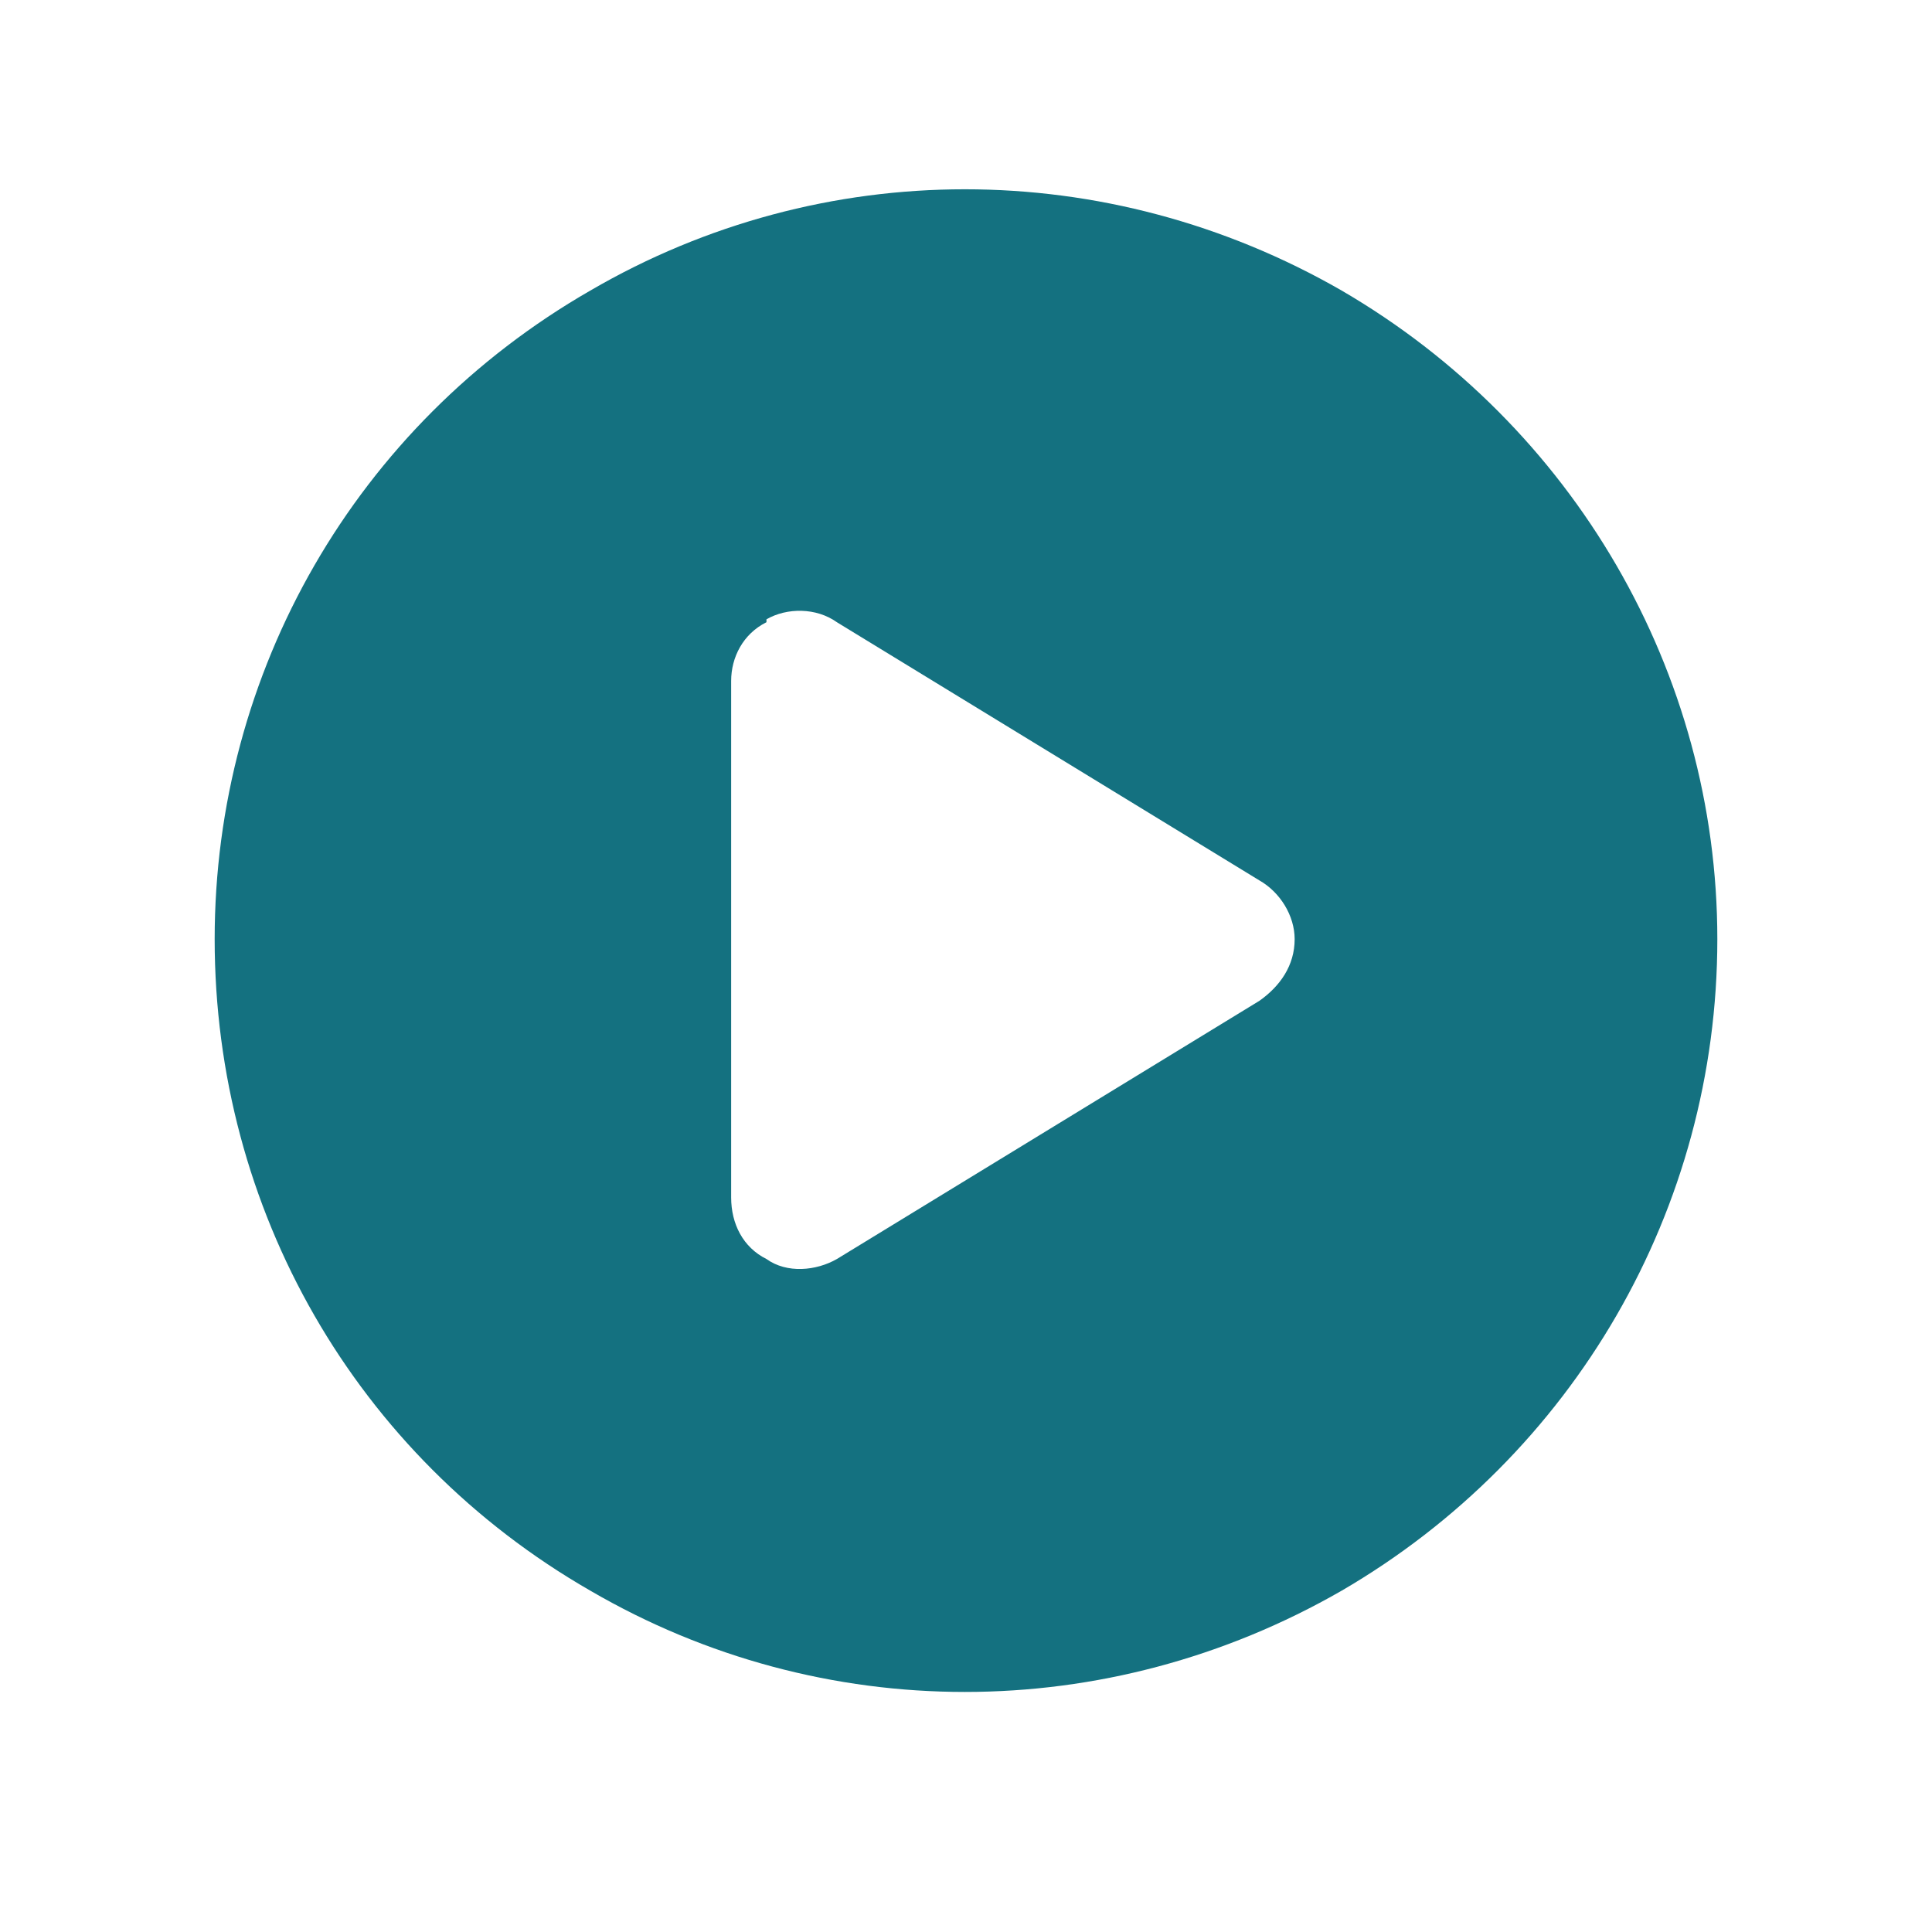 <svg width="18" height="18" viewBox="0 0 18 18" fill="none" xmlns="http://www.w3.org/2000/svg">
<path d="M2 8.75C2 6.262 3.312 3.965 5.5 2.707C7.66 1.449 10.312 1.449 12.5 2.707C14.66 3.965 16 6.262 16 8.75C16 11.266 14.66 13.562 12.5 14.82C10.312 16.078 7.66 16.078 5.5 14.82C3.312 13.562 2 11.266 2 8.75ZM7.141 5.797C6.922 5.906 6.812 6.125 6.812 6.344V11.156C6.812 11.402 6.922 11.621 7.141 11.73C7.332 11.867 7.605 11.84 7.797 11.73L11.734 9.324C11.926 9.188 12.062 8.996 12.062 8.75C12.062 8.531 11.926 8.312 11.734 8.203L7.797 5.797C7.605 5.66 7.332 5.66 7.141 5.77V5.797Z" fill="#147180"/>
</svg>
